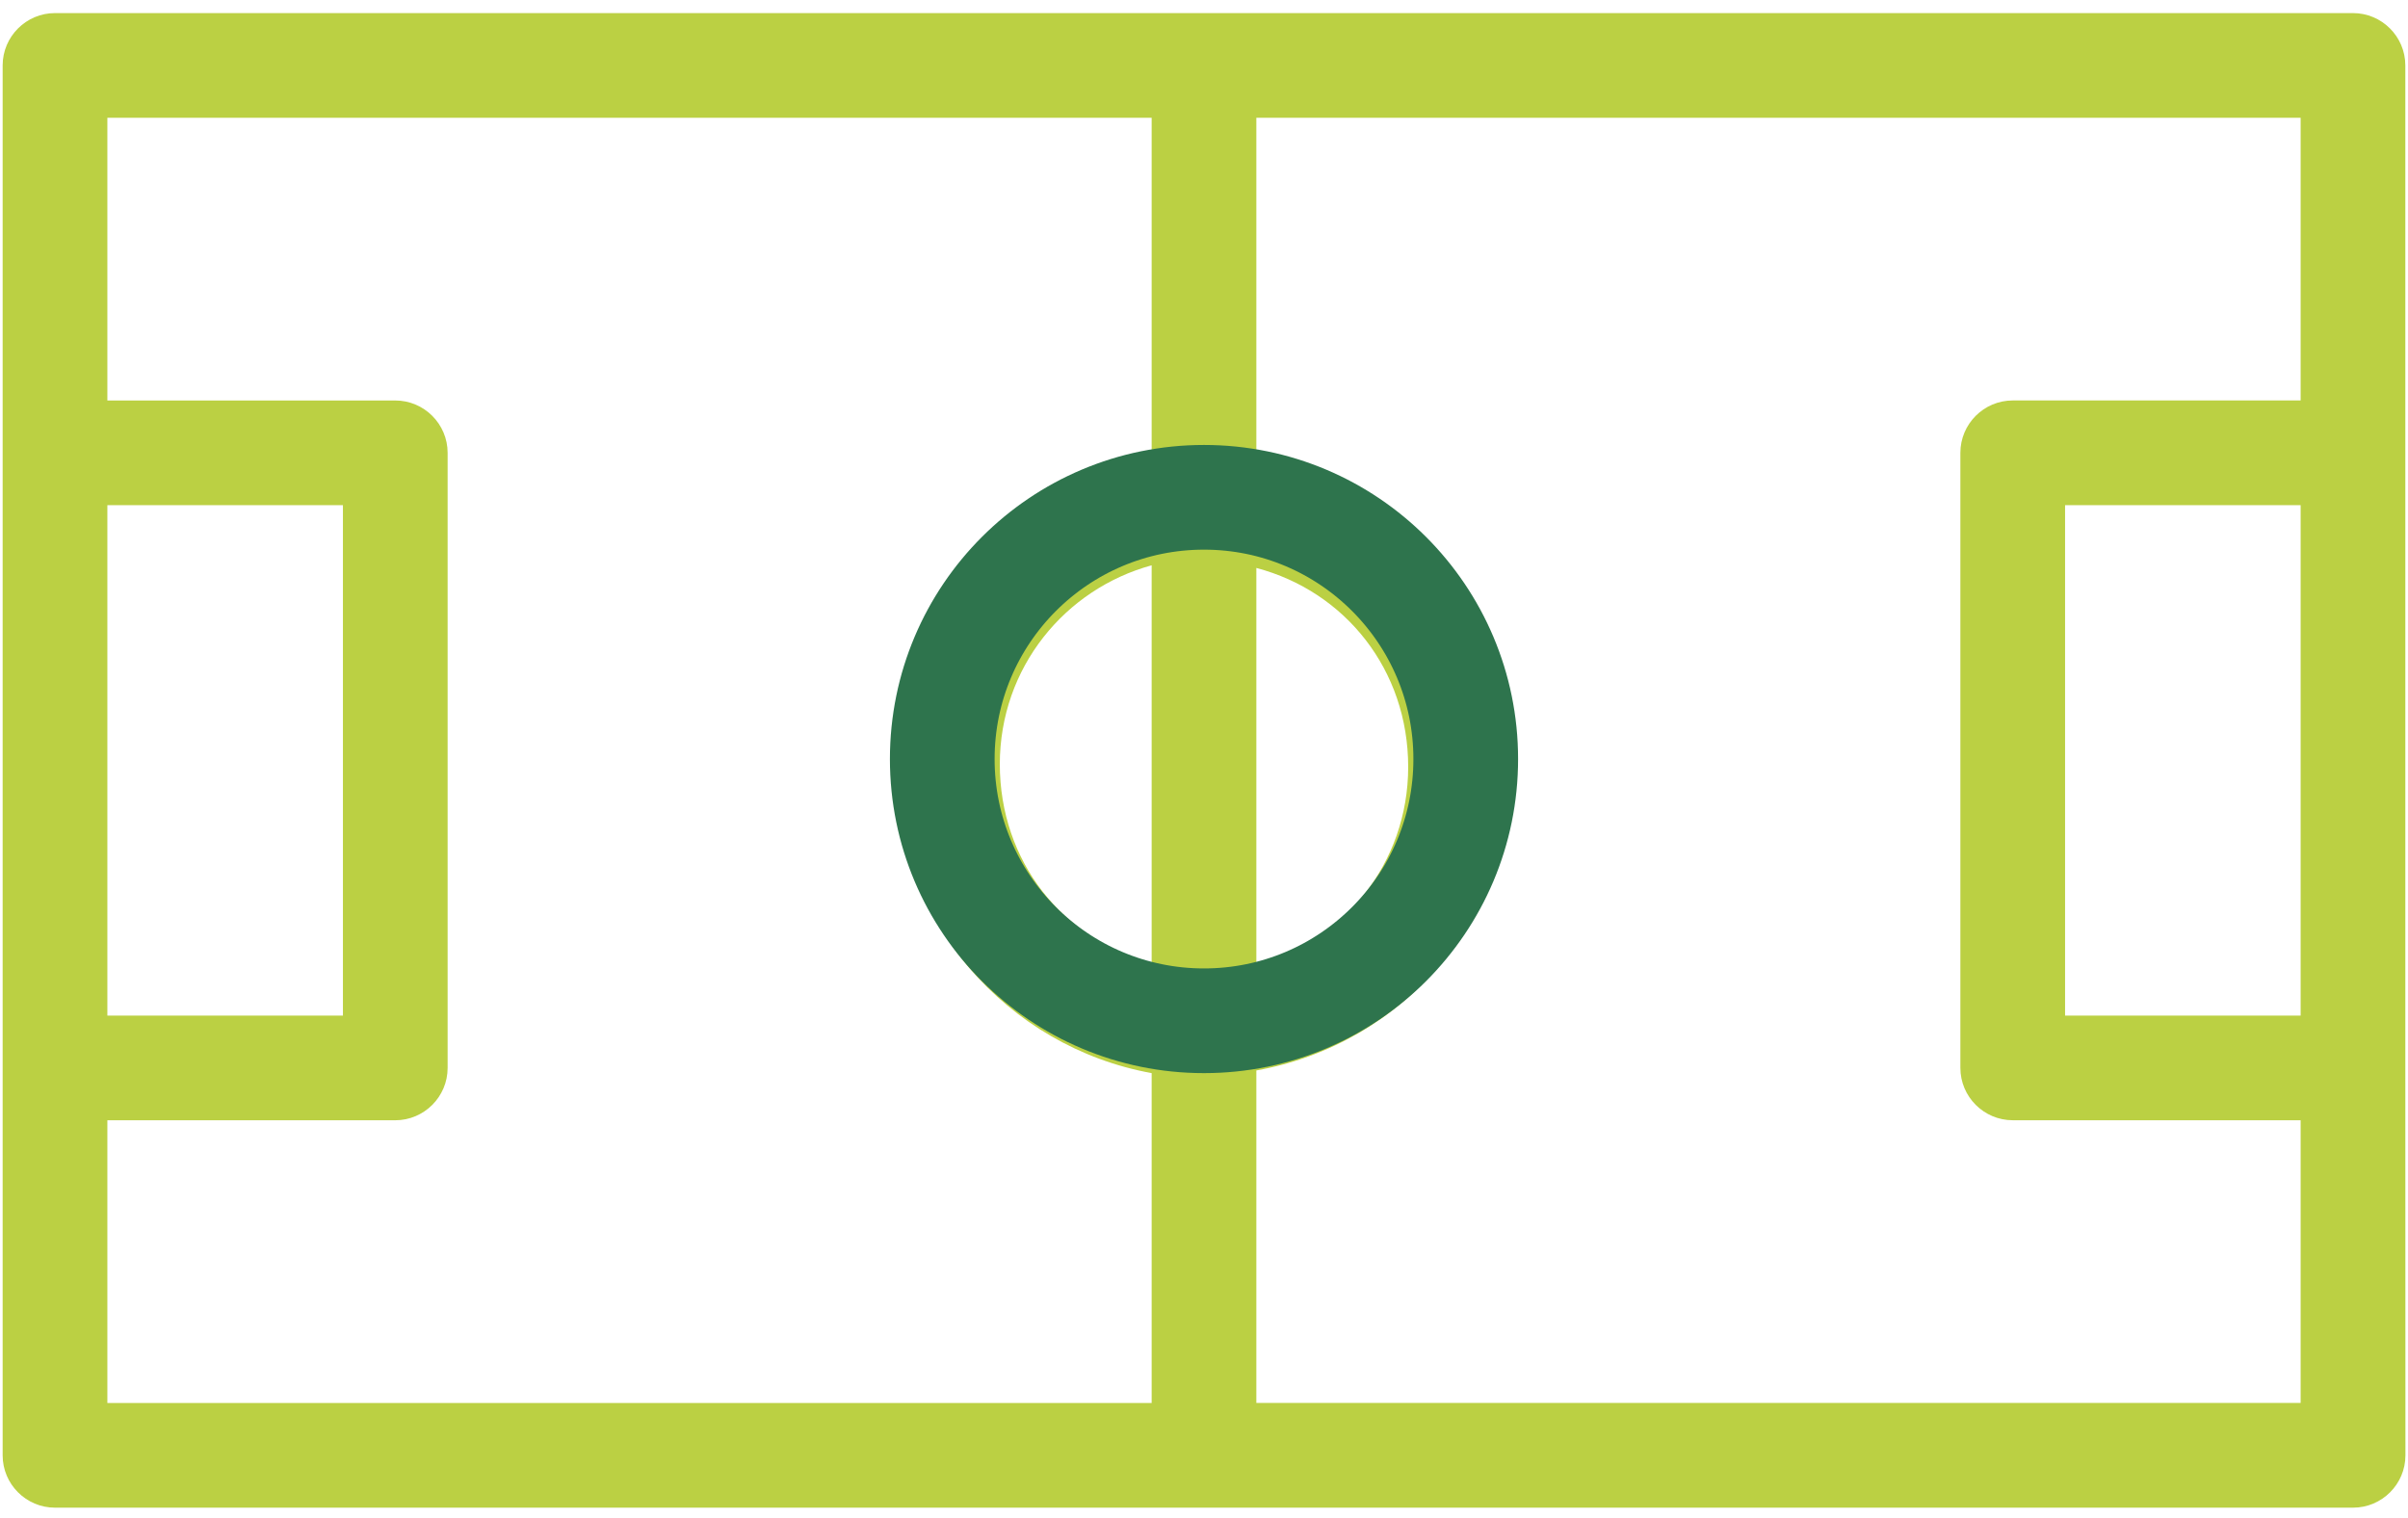 <?xml version="1.0" encoding="UTF-8"?>
<svg width="92px" height="58px" viewBox="0 0 92 58" version="1.1" xmlns="http://www.w3.org/2000/svg" xmlns:xlink="http://www.w3.org/1999/xlink">
    <!-- Generator: Sketch 63.1 (92452) - https://sketch.com -->
    <title>np_field_1349386_000000</title>
    <desc>Created with Sketch.</desc>
    <g id="Symbols" stroke="none" stroke-width="1" fill="none" fill-rule="evenodd">
        <g id="Sections/Big-menu" transform="translate(-800, -414)">
            <g id="Uitklapmenu" transform="translate(0, 27)">
                <g id="verenigingen" transform="translate(718, 343)">
                    <g id="np_field_1349386_000000" transform="translate(82, 44)">
                        <path d="M2.101,0.5 C0.999,0.5 0.101,1.398 0.101,2.5 L0.101,55.602 C0.101,56.704 0.999,57.602 2.101,57.602 L89.902,57.602 C91.004,57.602 91.902,56.704 91.902,55.602 L91.898,40.801 L91.898,2.5 C91.898,1.398 91,0.5 89.898,0.5 L2.101,0.5 Z M44,36.801 C40.602,35.903 38.199,32.903 38.199,29.199 C38.199,25.5 40.699,22.5 44,21.598 L44,36.801 Z M48,21.699 C51.398,22.597 53.801,25.597 53.801,29.301 C53.801,33 51.301,36 48,36.902 L48,21.699 Z M4.102,19.301 L13.102,19.301 L13.102,38.801 L4.102,38.801 L4.102,19.301 Z M4.102,42.801 L15.102,42.801 C16.204,42.801 17.102,41.902 17.102,40.801 L17.102,17.301 C17.102,16.199 16.204,15.301 15.102,15.301 L4.102,15.301 L4.102,4.5 L44,4.5 L44,17.602 C38.398,18.602 34.199,23.402 34.199,29.301 C34.199,35.199 38.5,40 44,41 L44,53.602 L4.102,53.602 L4.102,42.801 Z M48,53.5 L48,40.898 C53.602,39.898 57.801,35.097 57.801,29.199 C57.801,23.3 53.602,18.5 48,17.601 L48,4.499 L87.898,4.499 L87.898,15.3 L76.898,15.3 C75.796,15.3 74.898,16.198 74.898,17.3 L74.898,40.8 C74.898,41.901 75.796,42.8 76.898,42.8 L87.898,42.8 L87.898,53.601 L48,53.601 L48,53.5 Z M87.898,38.801 L78.898,38.801 L78.898,19.301 L87.898,19.301 L87.898,38.801 Z" id="Shape" fill="#BBD043" fill-rule="nonzero"></path>
                        <circle id="Oval" stroke="#2E744D" stroke-width="4" cx="46" cy="29" r="10"></circle>
                    </g>
                </g>
            </g>
        </g>
    </g>
</svg>